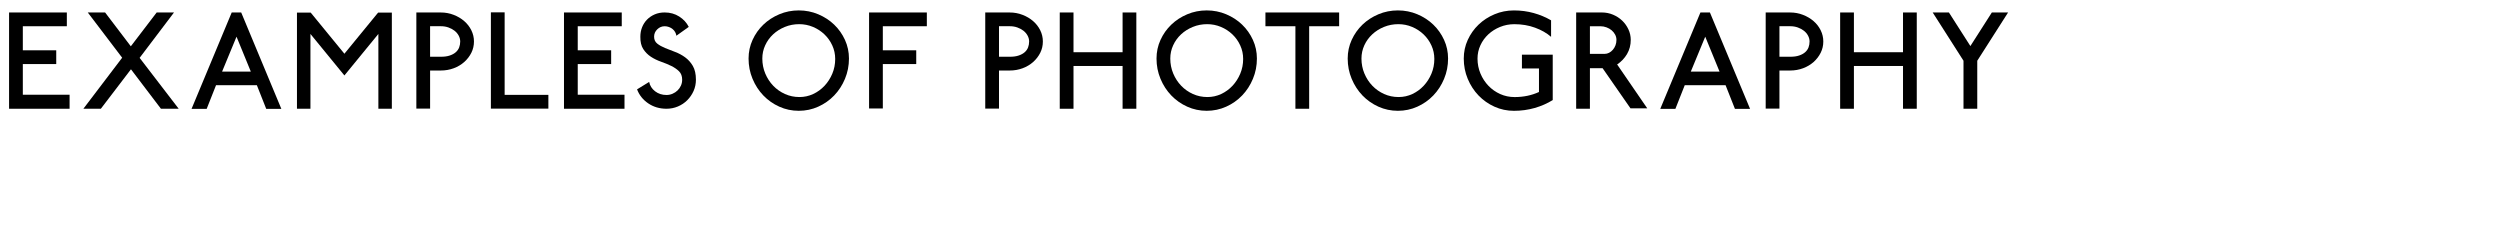 <?xml version="1.0" encoding="utf-8"?>
<!-- Generator: Adobe Illustrator 25.4.3, SVG Export Plug-In . SVG Version: 6.00 Build 0)  -->
<svg version="1.1" id="Layer_1" xmlns="http://www.w3.org/2000/svg" xmlns:xlink="http://www.w3.org/1999/xlink" x="0px" y="0px"
	 viewBox="0 0 200 20.107" enable-background="new 0 0 200 20.107" xml:space="preserve">
<g>
	<rect x="0.165" y="1" fill="none" width="187.516" height="16.11"/>
	<path d="M0.726,8.7V0.998h4.621v1.101H1.826v1.925h2.673v1.101h-2.673v2.453h3.741v1.122
		H0.726z"/>
	<path d="M12.875,8.7l-2.398-3.157l-2.409,3.157H6.67l3.103-4.082L7.022,0.998h1.386
		l2.058,2.706l2.068-2.706h1.386l-2.75,3.631l3.125,4.07H12.875z"/>
	<path d="M21.298,8.71l-0.748-1.892h-3.268l-0.748,1.892h-1.21l3.213-7.712h0.759
		l3.212,7.712H21.298z M18.922,2.935l-1.155,2.794h2.299L18.922,2.935z"/>
	<path d="M30.27,8.7V2.715l-2.718,3.322l-2.717-3.322v5.984h-1.078v-7.69h1.1
		l2.695,3.29l2.696-3.29h1.1v7.69H30.27z"/>
	<path d="M37.708,4.222c-0.14,0.278-0.329,0.524-0.567,0.737
		c-0.238,0.212-0.519,0.379-0.841,0.5c-0.323,0.121-0.664,0.182-1.023,0.182h-0.869v3.048
		h-1.1v-7.69h1.958c0.359,0,0.7,0.062,1.023,0.188c0.323,0.124,0.605,0.291,0.847,0.5
		s0.433,0.455,0.572,0.737c0.139,0.282,0.209,0.581,0.209,0.896
		C37.917,3.643,37.847,3.944,37.708,4.222z M36.696,2.852
		c-0.081-0.15-0.191-0.28-0.33-0.391c-0.14-0.109-0.303-0.197-0.49-0.264
		s-0.387-0.099-0.6-0.099h-0.869v2.442h0.869c0.279,0,0.515-0.033,0.709-0.1
		c0.195-0.065,0.354-0.154,0.479-0.264c0.125-0.11,0.214-0.238,0.27-0.385
		c0.055-0.147,0.083-0.305,0.083-0.474C36.817,3.159,36.776,3.002,36.696,2.852z"/>
	<path d="M39.271,8.689V0.988h1.1v6.601h3.499v1.101H39.271z"/>
	<path d="M45.119,8.7V0.998h4.621v1.101H46.219v1.925h2.673v1.101h-2.673v2.453h3.741v1.122
		H45.119z"/>
	<path d="M55.486,7.281c-0.125,0.278-0.293,0.524-0.506,0.737
		c-0.212,0.212-0.462,0.379-0.748,0.5c-0.286,0.121-0.59,0.182-0.913,0.182
		c-0.55,0-1.036-0.143-1.458-0.429c-0.422-0.286-0.721-0.66-0.896-1.122l0.968-0.595
		c0.059,0.301,0.216,0.55,0.473,0.748s0.561,0.297,0.913,0.297
		c0.169,0,0.33-0.032,0.484-0.099c0.154-0.066,0.288-0.154,0.401-0.264
		c0.114-0.11,0.204-0.238,0.27-0.386c0.066-0.146,0.099-0.304,0.099-0.473
		c0-0.286-0.084-0.512-0.253-0.677c-0.169-0.165-0.378-0.308-0.627-0.429
		c-0.249-0.121-0.521-0.233-0.814-0.336s-0.563-0.234-0.809-0.396
		c-0.246-0.162-0.449-0.367-0.611-0.616c-0.161-0.25-0.238-0.58-0.231-0.99
		c0-0.265,0.046-0.514,0.138-0.748c0.092-0.235,0.224-0.44,0.396-0.616
		s0.378-0.315,0.616-0.418s0.504-0.154,0.797-0.154c0.433,0,0.82,0.108,1.161,0.324
		c0.341,0.217,0.596,0.493,0.765,0.831L54.111,2.858
		c-0.015-0.103-0.048-0.2-0.099-0.292c-0.051-0.091-0.119-0.172-0.204-0.241
		c-0.084-0.07-0.182-0.125-0.292-0.165c-0.11-0.041-0.224-0.061-0.341-0.061
		c-0.227,0-0.425,0.082-0.594,0.247c-0.169,0.165-0.253,0.361-0.253,0.589
		c0,0.234,0.083,0.418,0.248,0.55s0.373,0.249,0.622,0.353
		c0.25,0.103,0.517,0.207,0.803,0.313s0.554,0.249,0.803,0.429s0.457,0.411,0.622,0.693
		s0.248,0.65,0.248,1.105C55.673,6.701,55.61,7.001,55.486,7.281z"/>
	<path d="M67.598,6.307c-0.213,0.51-0.5,0.953-0.864,1.331
		c-0.363,0.378-0.789,0.677-1.276,0.896c-0.488,0.22-1.007,0.33-1.557,0.33
		c-0.55,0-1.069-0.11-1.557-0.33s-0.913-0.519-1.276-0.896
		c-0.363-0.378-0.651-0.821-0.864-1.331c-0.213-0.51-0.319-1.051-0.319-1.623
		c0-0.528,0.106-1.025,0.319-1.49c0.212-0.466,0.5-0.873,0.864-1.222
		c0.363-0.349,0.788-0.625,1.276-0.83c0.488-0.206,1.007-0.309,1.557-0.309
		c0.55,0,1.069,0.103,1.557,0.309c0.487,0.205,0.913,0.481,1.276,0.83
		c0.363,0.349,0.651,0.756,0.864,1.222c0.212,0.465,0.319,0.962,0.319,1.49
		C67.917,5.256,67.81,5.797,67.598,6.307z M66.585,3.639
		c-0.154-0.338-0.363-0.633-0.627-0.886c-0.264-0.253-0.57-0.453-0.919-0.6
		c-0.348-0.146-0.717-0.22-1.105-0.22c-0.403,0-0.785,0.073-1.144,0.22
		s-0.673,0.345-0.941,0.594c-0.268,0.25-0.479,0.541-0.632,0.875
		C61.062,3.956,60.986,4.31,60.986,4.684c0,0.426,0.079,0.825,0.236,1.199
		s0.371,0.7,0.638,0.979c0.268,0.278,0.581,0.498,0.94,0.66
		c0.359,0.161,0.745,0.241,1.155,0.241c0.389,0,0.755-0.08,1.1-0.241
		c0.345-0.162,0.647-0.382,0.908-0.66c0.26-0.279,0.468-0.602,0.622-0.969
		c0.154-0.366,0.231-0.759,0.231-1.177C66.816,4.335,66.739,3.976,66.585,3.639z"/>
	<path d="M70.626,2.099v1.925h2.673v1.101h-2.673v3.553h-1.1V0.998h4.621v1.101H70.626z"/>
	<path d="M83.221,4.222c-0.14,0.278-0.329,0.524-0.567,0.737
		c-0.238,0.212-0.519,0.379-0.841,0.5s-0.664,0.182-1.023,0.182H79.92v3.048h-1.1v-7.69
		h1.958c0.359,0,0.7,0.062,1.023,0.188c0.323,0.124,0.605,0.291,0.847,0.5
		s0.433,0.455,0.572,0.737c0.139,0.282,0.209,0.581,0.209,0.896
		C83.43,3.643,83.36,3.944,83.221,4.222z M82.209,2.852
		c-0.081-0.15-0.191-0.28-0.33-0.391c-0.14-0.109-0.303-0.197-0.49-0.264
		s-0.387-0.099-0.6-0.099H79.92v2.442h0.869c0.279,0,0.515-0.033,0.709-0.1
		c0.194-0.065,0.354-0.154,0.479-0.264c0.125-0.11,0.214-0.238,0.27-0.385
		c0.055-0.147,0.083-0.305,0.083-0.474C82.33,3.159,82.29,3.002,82.209,2.852z"/>
	<path d="M89.807,8.7V5.278h-3.927v3.422h-1.1V0.998h1.1v3.18h3.927V0.998h1.1
		v7.701H89.807z"/>
	<path d="M100.233,6.307c-0.212,0.51-0.5,0.953-0.863,1.331
		c-0.363,0.378-0.788,0.677-1.276,0.896s-1.007,0.33-1.557,0.33
		c-0.55,0-1.069-0.11-1.557-0.33s-0.913-0.519-1.276-0.896
		c-0.363-0.378-0.651-0.821-0.864-1.331c-0.213-0.51-0.319-1.051-0.319-1.623
		c0-0.528,0.106-1.025,0.319-1.49c0.212-0.466,0.5-0.873,0.864-1.222
		c0.363-0.349,0.788-0.625,1.276-0.83c0.488-0.206,1.007-0.309,1.557-0.309
		c0.55,0,1.069,0.103,1.557,0.309c0.488,0.205,0.913,0.481,1.276,0.83
		s0.651,0.756,0.863,1.222c0.213,0.465,0.319,0.962,0.319,1.49
		C100.553,5.256,100.446,5.797,100.233,6.307z M99.222,3.639
		c-0.154-0.338-0.363-0.633-0.627-0.886c-0.265-0.253-0.57-0.453-0.919-0.6
		c-0.348-0.146-0.717-0.22-1.105-0.22c-0.403,0-0.785,0.073-1.144,0.22
		s-0.673,0.345-0.941,0.594c-0.268,0.25-0.479,0.541-0.632,0.875
		c-0.154,0.334-0.231,0.688-0.231,1.062c0,0.426,0.079,0.825,0.236,1.199
		s0.371,0.7,0.638,0.979c0.268,0.278,0.581,0.498,0.94,0.66
		c0.359,0.161,0.745,0.241,1.155,0.241c0.389,0,0.755-0.08,1.1-0.241
		c0.345-0.162,0.647-0.382,0.908-0.66c0.26-0.279,0.467-0.602,0.621-0.969
		c0.154-0.366,0.231-0.759,0.231-1.177C99.453,4.335,99.376,3.976,99.222,3.639z"/>
	<path d="M104.733,2.099v6.601h-1.1V2.099h-2.398V0.998h5.896v1.101H104.733z"/>
	<path d="M115.527,6.307c-0.212,0.51-0.5,0.953-0.863,1.331
		c-0.363,0.378-0.788,0.677-1.276,0.896c-0.487,0.22-1.007,0.33-1.557,0.33
		s-1.068-0.11-1.557-0.33c-0.487-0.22-0.913-0.519-1.276-0.896
		c-0.362-0.378-0.65-0.821-0.863-1.331s-0.319-1.051-0.319-1.623
		c0-0.528,0.106-1.025,0.319-1.49c0.213-0.466,0.501-0.873,0.863-1.222
		c0.363-0.349,0.789-0.625,1.276-0.83c0.488-0.206,1.007-0.309,1.557-0.309
		s1.069,0.103,1.557,0.309c0.488,0.205,0.913,0.481,1.276,0.83s0.651,0.756,0.863,1.222
		c0.213,0.465,0.319,0.962,0.319,1.49C115.847,5.256,115.74,5.797,115.527,6.307z
		 M114.516,3.639c-0.154-0.338-0.363-0.633-0.627-0.886
		c-0.265-0.253-0.57-0.453-0.919-0.6s-0.717-0.22-1.105-0.22
		c-0.403,0-0.785,0.073-1.145,0.22s-0.673,0.345-0.94,0.594
		c-0.268,0.25-0.479,0.541-0.633,0.875c-0.153,0.334-0.23,0.688-0.23,1.062
		c0,0.426,0.079,0.825,0.236,1.199s0.37,0.7,0.638,0.979
		c0.269,0.278,0.582,0.498,0.941,0.66c0.359,0.161,0.744,0.241,1.155,0.241
		c0.389,0,0.755-0.08,1.1-0.241c0.345-0.162,0.647-0.382,0.907-0.66
		c0.261-0.279,0.468-0.602,0.622-0.969c0.154-0.366,0.231-0.759,0.231-1.177
		C114.747,4.335,114.67,3.976,114.516,3.639z"/>
	<path d="M122.771,8.639c-0.524,0.15-1.076,0.226-1.656,0.226
		c-0.55,0-1.068-0.11-1.557-0.33c-0.487-0.22-0.913-0.519-1.275-0.896
		c-0.363-0.378-0.651-0.821-0.864-1.331s-0.318-1.051-0.318-1.623
		c0-0.528,0.105-1.025,0.318-1.49c0.213-0.466,0.501-0.873,0.864-1.222
		c0.362-0.349,0.788-0.625,1.275-0.83c0.488-0.206,1.007-0.309,1.557-0.309
		c0.551,0,1.077,0.069,1.579,0.209c0.503,0.14,0.967,0.334,1.392,0.583v1.32
		c-0.345-0.301-0.771-0.545-1.281-0.731c-0.51-0.188-1.062-0.28-1.656-0.28
		c-0.403,0-0.784,0.073-1.144,0.22s-0.673,0.345-0.941,0.594
		c-0.268,0.25-0.479,0.541-0.632,0.875c-0.154,0.334-0.231,0.688-0.231,1.062
		c0,0.426,0.079,0.825,0.236,1.199c0.158,0.374,0.371,0.7,0.639,0.979
		c0.268,0.278,0.581,0.498,0.94,0.66c0.359,0.161,0.744,0.241,1.155,0.241
		c0.711,0,1.36-0.136,1.947-0.406V5.476h-1.364V4.376h2.464v3.63
		C123.778,8.278,123.296,8.489,122.771,8.639z"/>
	<path d="M130.438,8.666l-2.232-3.212h-1.013v3.245h-1.1V0.998h2.067
		c0.309,0,0.602,0.059,0.881,0.176c0.278,0.117,0.522,0.275,0.731,0.474
		s0.376,0.431,0.5,0.698c0.125,0.268,0.188,0.549,0.188,0.842c0,0.418-0.099,0.796-0.297,1.133
		c-0.198,0.338-0.462,0.616-0.792,0.836l2.409,3.51H130.438z M129.211,2.77
		c-0.069-0.132-0.163-0.248-0.28-0.347s-0.255-0.178-0.412-0.236
		c-0.158-0.059-0.321-0.088-0.49-0.088h-0.836V4.31h1.178
		c0.124,0,0.243-0.029,0.357-0.088c0.113-0.059,0.214-0.14,0.302-0.242
		c0.089-0.103,0.158-0.222,0.21-0.357c0.051-0.136,0.076-0.28,0.076-0.435
		C129.315,3.041,129.281,2.902,129.211,2.77z"/>
	<path d="M138.795,8.71l-0.748-1.892h-3.268l-0.748,1.892h-1.21l3.213-7.712h0.759
		l3.213,7.712H138.795z M136.419,2.935l-1.155,2.794h2.3L136.419,2.935z"/>
	<path d="M145.655,4.222c-0.14,0.278-0.328,0.524-0.566,0.737
		c-0.238,0.212-0.52,0.379-0.842,0.5c-0.323,0.121-0.664,0.182-1.023,0.182h-0.869v3.048
		h-1.1v-7.69h1.958c0.359,0,0.7,0.062,1.023,0.188c0.322,0.124,0.604,0.291,0.847,0.5
		s0.433,0.455,0.572,0.737c0.139,0.282,0.209,0.581,0.209,0.896
		C145.864,3.643,145.794,3.944,145.655,4.222z M144.643,2.852
		c-0.08-0.15-0.19-0.28-0.33-0.391c-0.139-0.109-0.302-0.197-0.489-0.264
		c-0.187-0.066-0.387-0.099-0.6-0.099h-0.869v2.442h0.869
		c0.278,0,0.516-0.033,0.71-0.1c0.194-0.065,0.354-0.154,0.479-0.264
		c0.124-0.11,0.214-0.238,0.27-0.385c0.055-0.147,0.082-0.305,0.082-0.474
		C144.764,3.159,144.724,3.002,144.643,2.852z"/>
	<path d="M152.241,8.7V5.278h-3.928v3.422h-1.101V0.998h1.101v3.18h3.928V0.998h1.1
		v7.701H152.241z"/>
	<path d="M158.181,4.86v3.84h-1.101V4.86l-2.464-3.861h1.298l1.717,2.685l1.716-2.685h1.299
		L158.181,4.86z"/>
</g>
</svg>
